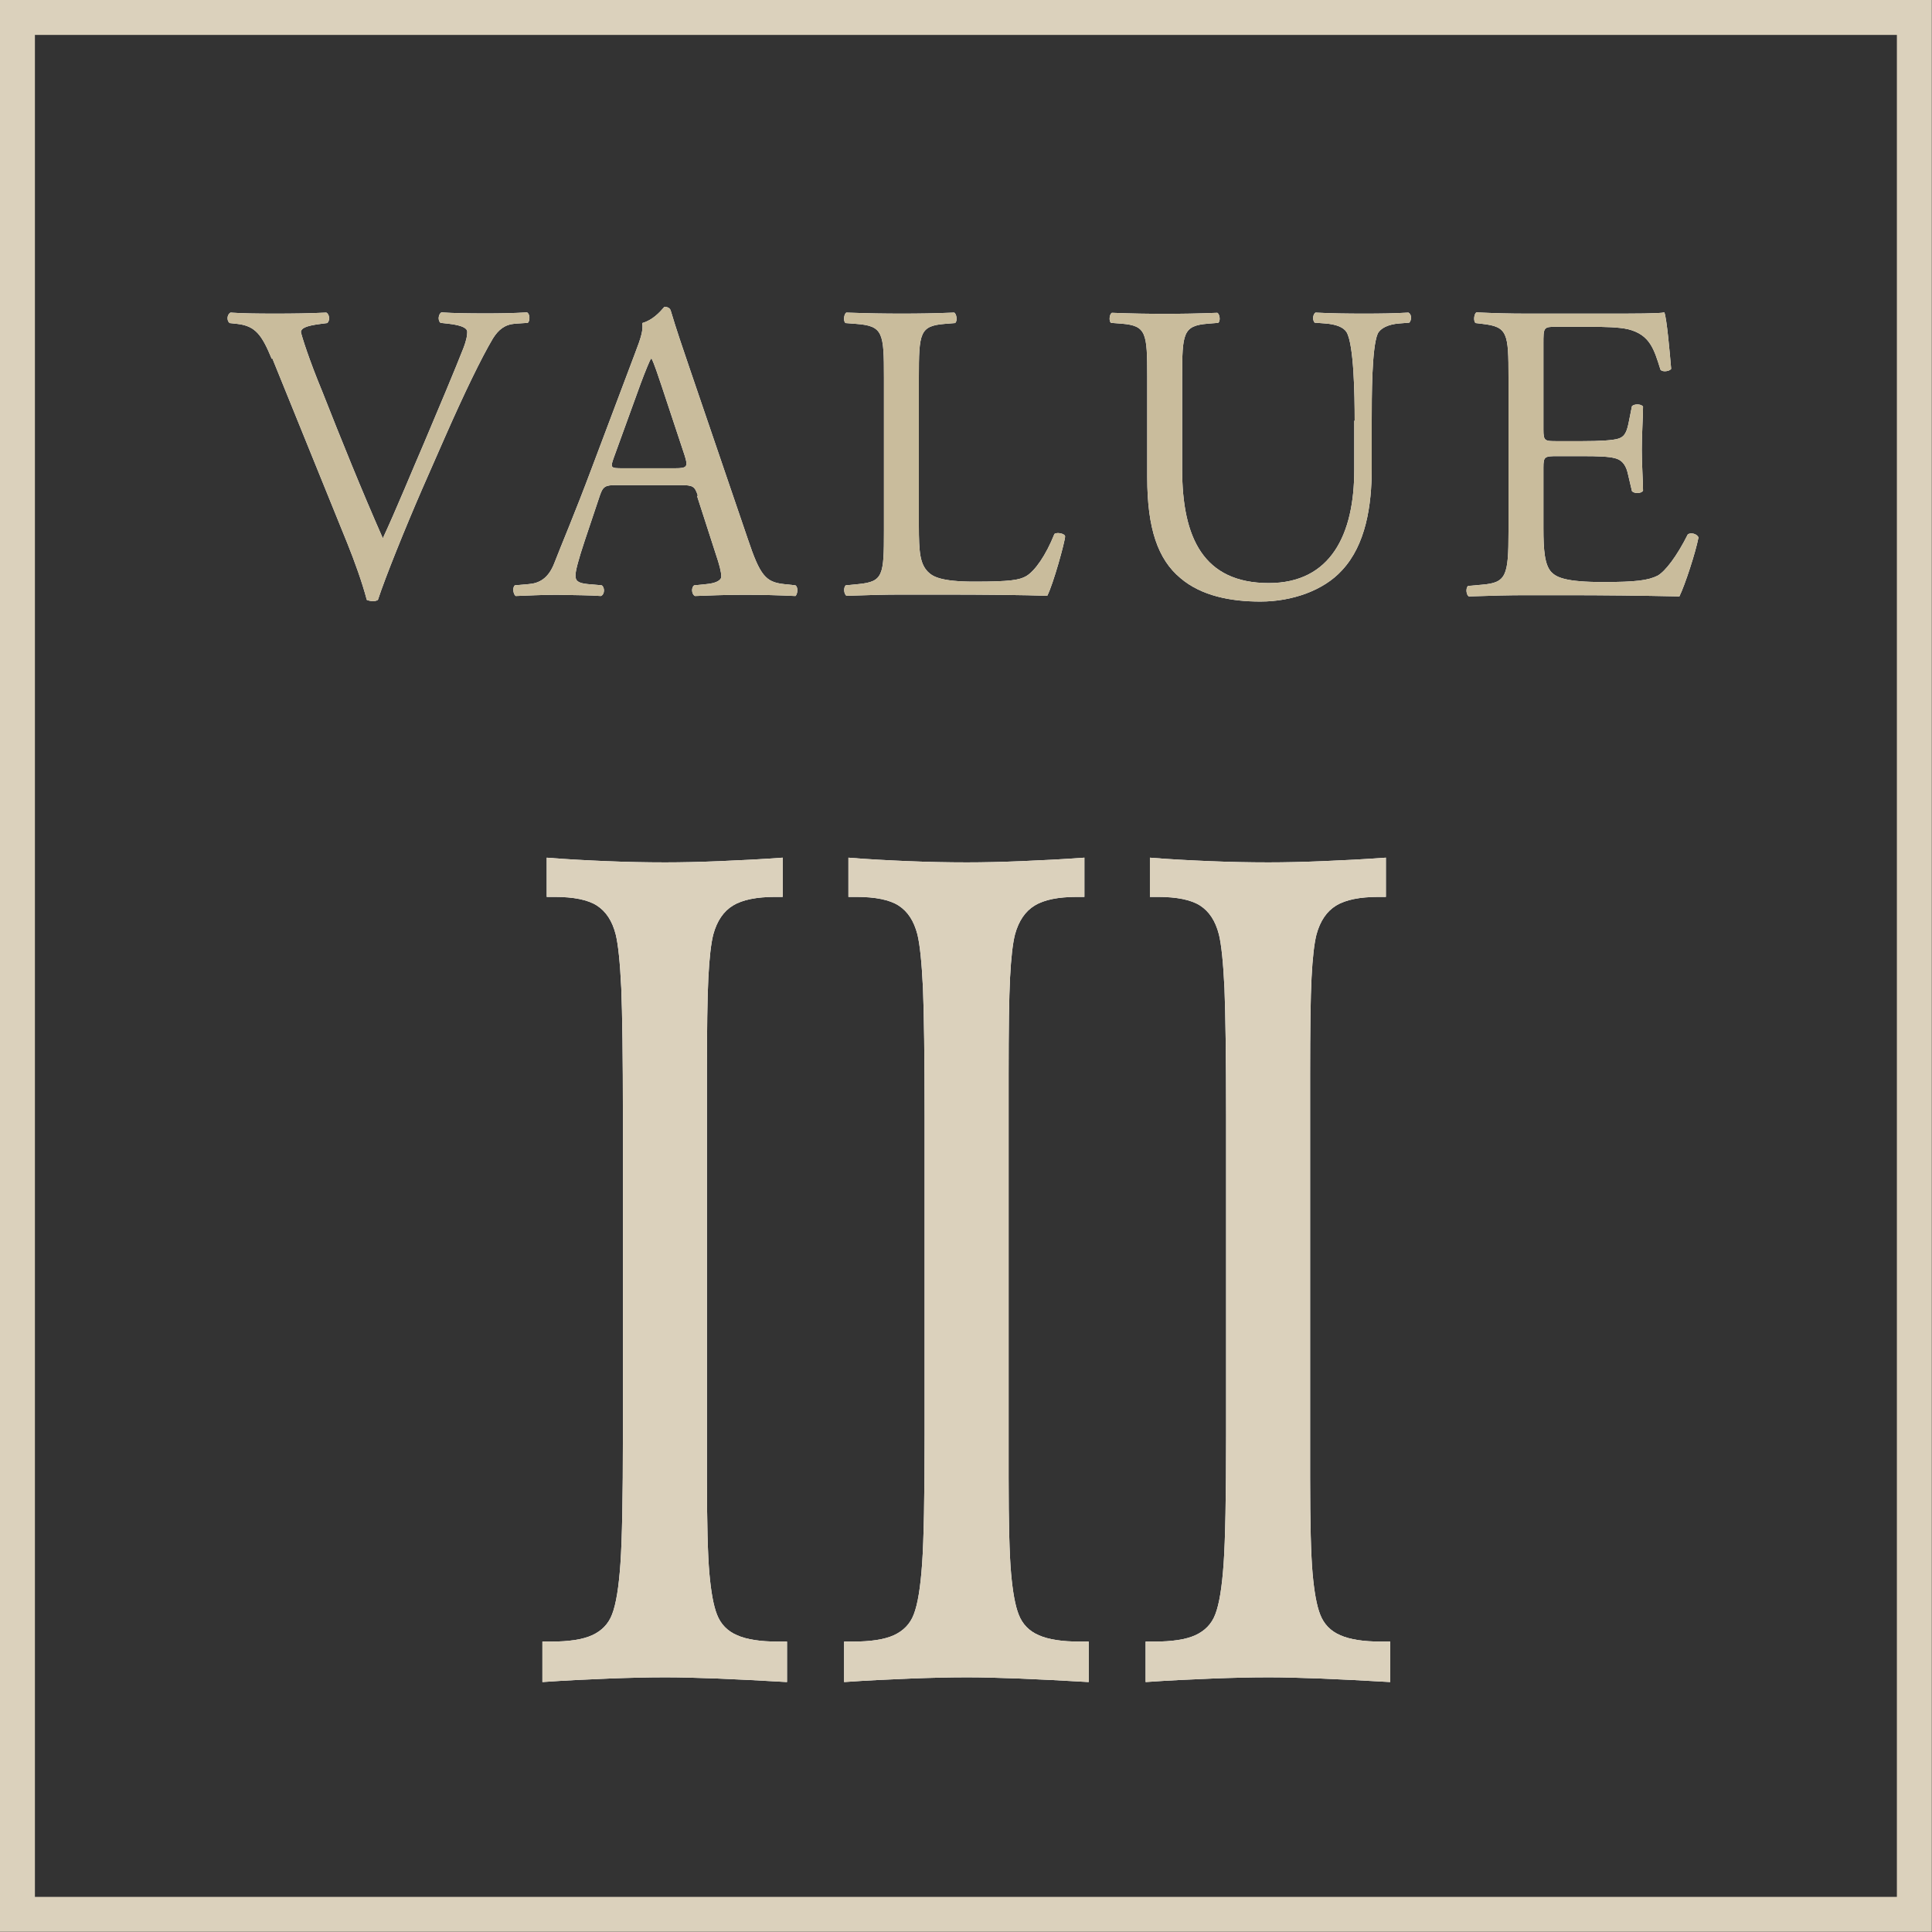 <?xml version="1.0" encoding="UTF-8"?>
<svg id="_レイヤー_2" data-name="レイヤー 2" xmlns="http://www.w3.org/2000/svg" viewBox="0 0 94.07 94.07">
  <rect x="0" y="0" width="94.07" height="94.07" fill="#333333" stroke="none"/>
  <defs>
    <style>
      .cls-1 {
        fill: #fff;
      }

      .cls-2 {
        fill: #dbd1bc;
      }

      .cls-3 {
        fill: #c9bc9c;
      }

      .cls-4 {
        fill: none;
        stroke: #dbd1bc;
        stroke-miterlimit: 10;
        stroke-width: 1.7px;
      }
    </style>
  </defs>
  <g id="_レイヤー_2-2" data-name="レイヤー 2">
    <g>
      <g>
        <path class="cls-1" d="M13.23,17.47c-.48-1.16-.79-1.6-1.68-1.7l-.37-.04c-.15-.12-.13-.41.04-.51.6.04,1.26.05,2.16.05s1.64-.01,2.51-.05c.15.08.19.39.04.51l-.31.04c-.79.1-.95.23-.97.39.04.21.39,1.33,1.04,2.9.95,2.41,1.91,4.79,2.95,7.15.64-1.37,1.51-3.5,1.99-4.6.6-1.41,1.58-3.75,1.93-4.65.17-.44.19-.66.19-.81s-.21-.31-.93-.39l-.37-.04c-.15-.12-.1-.43.04-.51.58.04,1.37.05,2.16.05.68,0,1.33-.01,2.01-.05.15.08.15.41.04.51l-.62.04c-.5.04-.81.29-1.08.72-.58.98-1.39,2.66-2.32,4.77l-1.12,2.55c-.83,1.91-1.8,4.31-2.16,5.41-.06.04-.15.06-.23.06-.1,0-.21-.02-.31-.06-.23-.87-.6-1.89-.95-2.76l-3.65-9Z"/>
        <path class="cls-1" d="M33.98,24.14c-.15-.46-.23-.52-.85-.52h-3.13c-.52,0-.64.06-.79.5l-.73,2.18c-.31.93-.46,1.49-.46,1.72,0,.25.1.37.6.42l.68.06c.15.1.15.44-.04.52-.54-.04-1.18-.04-2.16-.06-.68,0-1.43.04-1.99.06-.12-.08-.17-.42-.04-.52l.68-.06c.5-.04.95-.27,1.24-1.02.37-.96.95-2.3,1.82-4.62l2.11-5.6c.29-.75.41-1.14.35-1.47.5-.14.85-.52,1.08-.79.12,0,.27.04.31.19.27.91.6,1.87.91,2.78l2.84,8.33c.6,1.79.87,2.1,1.76,2.2l.56.06c.15.1.1.44,0,.52-.85-.04-1.58-.06-2.51-.06-.99,0-1.78.04-2.38.06-.17-.08-.19-.42-.04-.52l.6-.06c.43-.04.72-.17.72-.37,0-.23-.1-.6-.27-1.1l-.91-2.82ZM29.88,22.3c-.17.48-.15.5.44.5h2.55c.6,0,.64-.08.46-.64l-1.12-3.38c-.17-.5-.35-1.06-.48-1.31h-.04c-.06.1-.27.6-.5,1.22l-1.31,3.61Z"/>
        <path class="cls-1" d="M43.04,18.38c0-2.18-.04-2.51-1.35-2.61l-.52-.04c-.12-.08-.08-.45.04-.51,1.16.04,1.87.05,2.7.05s1.52-.01,2.55-.05c.12.06.17.43.04.51l-.5.04c-1.22.1-1.26.44-1.26,2.61v7.22c0,1.31.06,1.85.44,2.24.23.23.62.48,2.26.48,1.76,0,2.2-.08,2.53-.27.42-.25.95-1,1.37-2.05.12-.1.52-.02.52.12,0,.23-.58,2.34-.87,2.89-1.06-.04-3.03-.06-5.16-.06h-1.91c-.87,0-1.54.02-2.7.06-.12-.06-.17-.39-.04-.51l.62-.06c1.2-.12,1.24-.42,1.24-2.59v-7.47Z"/>
        <path class="cls-1" d="M65.96,20.47c0-1.29-.04-3.67-.39-4.29-.15-.25-.52-.39-1.04-.43l-.52-.04c-.12-.14-.08-.41.04-.49.79.04,1.56.05,2.36.05.87,0,1.43-.01,2.17-.05.17.1.15.37.04.49l-.5.04c-.52.04-.91.23-1.04.5-.29.68-.29,3.07-.29,4.23v2.34c0,1.8-.29,3.71-1.45,4.95-.89.98-2.43,1.52-3.97,1.52-1.43,0-2.87-.27-3.89-1.14-1.1-.91-1.62-2.42-1.62-4.89v-4.89c0-2.16-.04-2.51-1.24-2.61l-.52-.04c-.12-.08-.08-.43.04-.49,1.04.04,1.74.05,2.57.05s1.54-.01,2.56-.05c.12.06.17.41.04.49l-.5.04c-1.21.1-1.25.46-1.25,2.61v4.48c0,3.34,1.04,5.54,4.22,5.54,3.01,0,4.16-2.36,4.16-5.51v-2.38Z"/>
        <path class="cls-1" d="M73.45,18.38c0-2.16-.04-2.47-1.27-2.61l-.33-.04c-.12-.08-.08-.46.04-.52.89.04,1.6.06,2.45.06h3.9c1.33,0,2.55,0,2.8-.06.12.35.25,1.84.33,2.75-.08.12-.42.17-.52.04-.31-.98-.5-1.7-1.58-1.97-.44-.1-1.1-.12-2.01-.12h-1.49c-.62,0-.62.04-.62.83v4.16c0,.58.06.58.68.58h1.2c.87,0,1.51-.04,1.76-.12s.39-.21.5-.73l.17-.85c.1-.12.46-.12.54.02,0,.5-.06,1.31-.06,2.1,0,.75.06,1.54.06,1.99-.08.15-.44.15-.54.02l-.19-.81c-.08-.37-.23-.69-.64-.79-.29-.08-.79-.1-1.6-.1h-1.2c-.62,0-.68.02-.68.56v2.93c0,1.1.06,1.81.39,2.16.25.25.68.48,2.51.48,1.6,0,2.2-.08,2.66-.31.37-.21.93-.93,1.47-2.01.14-.1.44-.04.52.15-.14.73-.66,2.32-.93,2.87-1.87-.04-3.71-.06-5.56-.06h-1.87c-.89,0-1.6.02-2.82.06-.12-.06-.17-.39-.04-.51l.68-.06c1.18-.1,1.29-.42,1.29-2.59v-7.47Z"/>
      </g>
      <g>
        <path class="cls-3" d="M13.23,17.47c-.48-1.16-.79-1.6-1.68-1.7l-.37-.04c-.15-.12-.13-.41.04-.51.6.04,1.26.05,2.16.05s1.64-.01,2.51-.05c.15.08.19.39.04.51l-.31.04c-.79.1-.95.23-.97.39.04.21.39,1.33,1.04,2.9.95,2.41,1.91,4.79,2.95,7.15.64-1.37,1.51-3.5,1.99-4.6.6-1.41,1.58-3.75,1.93-4.65.17-.44.19-.66.19-.81s-.21-.31-.93-.39l-.37-.04c-.15-.12-.1-.43.04-.51.58.04,1.37.05,2.16.05.68,0,1.33-.01,2.01-.05.15.08.15.41.04.51l-.62.04c-.5.04-.81.29-1.08.72-.58.98-1.39,2.66-2.32,4.77l-1.12,2.55c-.83,1.91-1.8,4.31-2.16,5.41-.06.04-.15.06-.23.06-.1,0-.21-.02-.31-.06-.23-.87-.6-1.89-.95-2.76l-3.65-9Z"/>
        <path class="cls-3" d="M33.98,24.14c-.15-.46-.23-.52-.85-.52h-3.13c-.52,0-.64.06-.79.5l-.73,2.18c-.31.93-.46,1.49-.46,1.72,0,.25.1.37.6.42l.68.06c.15.1.15.44-.04.52-.54-.04-1.18-.04-2.16-.06-.68,0-1.43.04-1.99.06-.12-.08-.17-.42-.04-.52l.68-.06c.5-.04.95-.27,1.24-1.02.37-.96.95-2.3,1.82-4.62l2.11-5.6c.29-.75.41-1.14.35-1.47.5-.14.85-.52,1.08-.79.12,0,.27.04.31.19.27.91.6,1.87.91,2.78l2.84,8.33c.6,1.79.87,2.1,1.76,2.2l.56.06c.15.1.1.44,0,.52-.85-.04-1.58-.06-2.51-.06-.99,0-1.78.04-2.38.06-.17-.08-.19-.42-.04-.52l.6-.06c.43-.04.72-.17.72-.37,0-.23-.1-.6-.27-1.1l-.91-2.82ZM29.88,22.3c-.17.48-.15.5.44.5h2.55c.6,0,.64-.08.46-.64l-1.12-3.38c-.17-.5-.35-1.06-.48-1.31h-.04c-.06.1-.27.6-.5,1.22l-1.31,3.61Z"/>
        <path class="cls-3" d="M43.04,18.38c0-2.18-.04-2.51-1.35-2.61l-.52-.04c-.12-.08-.08-.45.04-.51,1.16.04,1.87.05,2.7.05s1.52-.01,2.55-.05c.12.06.17.43.04.51l-.5.04c-1.22.1-1.26.44-1.26,2.61v7.22c0,1.31.06,1.85.44,2.24.23.23.62.48,2.26.48,1.76,0,2.2-.08,2.53-.27.42-.25.95-1,1.37-2.05.12-.1.52-.02.52.12,0,.23-.58,2.34-.87,2.89-1.06-.04-3.03-.06-5.16-.06h-1.91c-.87,0-1.54.02-2.7.06-.12-.06-.17-.39-.04-.51l.62-.06c1.2-.12,1.24-.42,1.24-2.59v-7.47Z"/>
        <path class="cls-3" d="M65.96,20.47c0-1.29-.04-3.67-.39-4.29-.15-.25-.52-.39-1.04-.43l-.52-.04c-.12-.14-.08-.41.04-.49.79.04,1.56.05,2.36.05.87,0,1.43-.01,2.17-.05.17.1.15.37.04.49l-.5.04c-.52.04-.91.23-1.04.5-.29.68-.29,3.07-.29,4.23v2.34c0,1.8-.29,3.71-1.45,4.95-.89.98-2.43,1.52-3.97,1.52-1.43,0-2.87-.27-3.89-1.14-1.1-.91-1.62-2.42-1.62-4.89v-4.89c0-2.16-.04-2.51-1.24-2.61l-.52-.04c-.12-.08-.08-.43.04-.49,1.04.04,1.74.05,2.57.05s1.54-.01,2.56-.05c.12.06.17.41.04.49l-.5.04c-1.21.1-1.25.46-1.25,2.61v4.48c0,3.34,1.04,5.54,4.22,5.54,3.01,0,4.16-2.36,4.16-5.51v-2.38Z"/>
        <path class="cls-3" d="M73.45,18.38c0-2.16-.04-2.47-1.27-2.61l-.33-.04c-.12-.08-.08-.46.04-.52.89.04,1.6.06,2.45.06h3.9c1.33,0,2.55,0,2.8-.06.12.35.25,1.84.33,2.75-.08.12-.42.17-.52.04-.31-.98-.5-1.7-1.58-1.97-.44-.1-1.1-.12-2.01-.12h-1.49c-.62,0-.62.04-.62.83v4.16c0,.58.06.58.68.58h1.2c.87,0,1.51-.04,1.76-.12s.39-.21.5-.73l.17-.85c.1-.12.46-.12.54.02,0,.5-.06,1.31-.06,2.1,0,.75.06,1.54.06,1.99-.08.15-.44.15-.54.02l-.19-.81c-.08-.37-.23-.69-.64-.79-.29-.08-.79-.1-1.6-.1h-1.2c-.62,0-.68.02-.68.56v2.93c0,1.1.06,1.81.39,2.16.25.25.68.48,2.51.48,1.6,0,2.2-.08,2.66-.31.37-.21.93-.93,1.47-2.01.14-.1.44-.04.52.15-.14.73-.66,2.32-.93,2.87-1.87-.04-3.71-.06-5.56-.06h-1.87c-.89,0-1.6.02-2.82.06-.12-.06-.17-.39-.04-.51l.68-.06c1.18-.1,1.29-.42,1.29-2.59v-7.47Z"/>
      </g>
    </g>
    <g>
      <path class="cls-1" d="M26.61,41.76c.98.08,1.96.13,2.93.17s1.92.06,2.85.06c.79,0,1.67-.02,2.64-.06s2-.09,3.08-.17v1.91h-.36c-.91,0-1.6.14-2.06.42-.46.28-.78.75-.96,1.41-.11.43-.19,1.13-.24,2.1s-.07,2.54-.07,4.72v19.62c0,2.21.04,3.77.12,4.67.08.9.2,1.57.37,2,.18.47.51.81.98,1.01.47.21,1.14.31,1.99.31h.44v1.97c-1.21-.07-2.33-.13-3.35-.17-1.03-.04-1.88-.06-2.57-.06-.82,0-1.74.02-2.76.06-1.03.04-2.1.09-3.23.17v-1.97h.42c.87,0,1.54-.1,2-.31.46-.21.79-.54.97-1.01.2-.51.33-1.34.41-2.49.08-1.15.12-3.24.12-6.26v-15.46c0-2.95-.03-5.04-.08-6.29-.06-1.25-.15-2.12-.27-2.61-.17-.66-.47-1.12-.92-1.41-.44-.28-1.13-.42-2.06-.42h-.38v-1.91ZM41.3,41.76c.98.08,1.96.13,2.93.17.97.04,1.92.06,2.85.06.79,0,1.67-.02,2.64-.06s2-.09,3.08-.17v1.91h-.36c-.92,0-1.6.14-2.06.42-.46.28-.78.75-.96,1.41-.11.43-.19,1.13-.24,2.1-.05.97-.07,2.54-.07,4.72v19.62c0,2.21.04,3.77.12,4.67.08.9.2,1.57.37,2,.18.47.51.81.98,1.01.47.21,1.14.31,1.99.31h.44v1.97c-1.21-.07-2.33-.13-3.35-.17-1.03-.04-1.88-.06-2.57-.06-.82,0-1.74.02-2.76.06-1.03.04-2.1.09-3.23.17v-1.97h.42c.87,0,1.54-.1,2-.31.46-.21.79-.54.97-1.01.2-.51.33-1.34.41-2.49.08-1.15.12-3.24.12-6.26v-15.46c0-2.95-.03-5.04-.08-6.29-.06-1.25-.15-2.12-.27-2.61-.17-.66-.47-1.12-.92-1.41-.44-.28-1.13-.42-2.06-.42h-.38v-1.91ZM55.98,41.76c.98.08,1.96.13,2.93.17.97.04,1.92.06,2.85.06.79,0,1.67-.02,2.64-.06.97-.04,2-.09,3.08-.17v1.91h-.36c-.91,0-1.6.14-2.06.42-.46.28-.78.75-.96,1.41-.11.43-.19,1.13-.24,2.1-.05.97-.07,2.54-.07,4.72v19.62c0,2.21.04,3.77.12,4.67.08.9.2,1.57.37,2,.18.47.51.81.98,1.01.47.21,1.14.31,1.99.31h.44v1.97c-1.21-.07-2.33-.13-3.35-.17-1.03-.04-1.89-.06-2.57-.06-.82,0-1.74.02-2.76.06-1.03.04-2.1.09-3.23.17v-1.97h.42c.87,0,1.54-.1,2-.31.46-.21.79-.54.97-1.01.2-.51.33-1.34.41-2.49.08-1.15.12-3.24.12-6.26v-15.46c0-2.95-.03-5.04-.08-6.29-.06-1.25-.15-2.12-.27-2.61-.17-.66-.47-1.12-.92-1.41-.44-.28-1.13-.42-2.06-.42h-.38v-1.91Z"/>
      <path class="cls-2" d="M26.61,41.76c.98.08,1.96.13,2.93.17s1.92.06,2.85.06c.79,0,1.67-.02,2.64-.06s2-.09,3.08-.17v1.91h-.36c-.91,0-1.6.14-2.06.42-.46.28-.78.75-.96,1.41-.11.43-.19,1.13-.24,2.1s-.07,2.54-.07,4.72v19.62c0,2.21.04,3.77.12,4.67.08.9.2,1.57.37,2,.18.47.51.81.98,1.01.47.21,1.14.31,1.99.31h.44v1.97c-1.21-.07-2.33-.13-3.35-.17-1.03-.04-1.88-.06-2.57-.06-.82,0-1.74.02-2.76.06-1.03.04-2.1.09-3.23.17v-1.97h.42c.87,0,1.54-.1,2-.31.46-.21.79-.54.97-1.01.2-.51.33-1.34.41-2.49.08-1.15.12-3.24.12-6.26v-15.46c0-2.95-.03-5.04-.08-6.29-.06-1.25-.15-2.12-.27-2.61-.17-.66-.47-1.12-.92-1.41-.44-.28-1.13-.42-2.06-.42h-.38v-1.91ZM41.3,41.76c.98.08,1.96.13,2.93.17.97.04,1.92.06,2.85.06.79,0,1.67-.02,2.64-.06s2-.09,3.08-.17v1.91h-.36c-.92,0-1.6.14-2.06.42-.46.28-.78.75-.96,1.41-.11.43-.19,1.13-.24,2.1-.05.97-.07,2.54-.07,4.72v19.62c0,2.21.04,3.77.12,4.67.08.9.2,1.57.37,2,.18.47.51.81.98,1.01.47.21,1.14.31,1.99.31h.44v1.97c-1.21-.07-2.33-.13-3.35-.17-1.03-.04-1.88-.06-2.57-.06-.82,0-1.74.02-2.76.06-1.03.04-2.1.09-3.23.17v-1.97h.42c.87,0,1.54-.1,2-.31.46-.21.79-.54.97-1.01.2-.51.33-1.34.41-2.49.08-1.15.12-3.24.12-6.26v-15.46c0-2.95-.03-5.04-.08-6.29-.06-1.25-.15-2.12-.27-2.61-.17-.66-.47-1.12-.92-1.41-.44-.28-1.13-.42-2.06-.42h-.38v-1.91ZM55.98,41.76c.98.08,1.96.13,2.93.17.97.04,1.92.06,2.85.06.79,0,1.67-.02,2.64-.06.97-.04,2-.09,3.08-.17v1.91h-.36c-.91,0-1.6.14-2.06.42-.46.28-.78.75-.96,1.41-.11.43-.19,1.13-.24,2.1-.05.97-.07,2.54-.07,4.72v19.62c0,2.21.04,3.77.12,4.67.08.9.2,1.57.37,2,.18.47.51.81.98,1.01.47.21,1.14.31,1.99.31h.44v1.97c-1.21-.07-2.33-.13-3.35-.17-1.03-.04-1.89-.06-2.57-.06-.82,0-1.74.02-2.76.06-1.03.04-2.1.09-3.23.17v-1.97h.42c.87,0,1.54-.1,2-.31.46-.21.79-.54.97-1.01.2-.51.33-1.34.41-2.49.08-1.15.12-3.24.12-6.26v-15.46c0-2.95-.03-5.04-.08-6.29-.06-1.25-.15-2.12-.27-2.61-.17-.66-.47-1.12-.92-1.41-.44-.28-1.13-.42-2.06-.42h-.38v-1.91Z"/>
    </g>
    <rect class="cls-4" x=".85" y=".85" width="92.36" height="92.36"/>
  </g>
</svg>